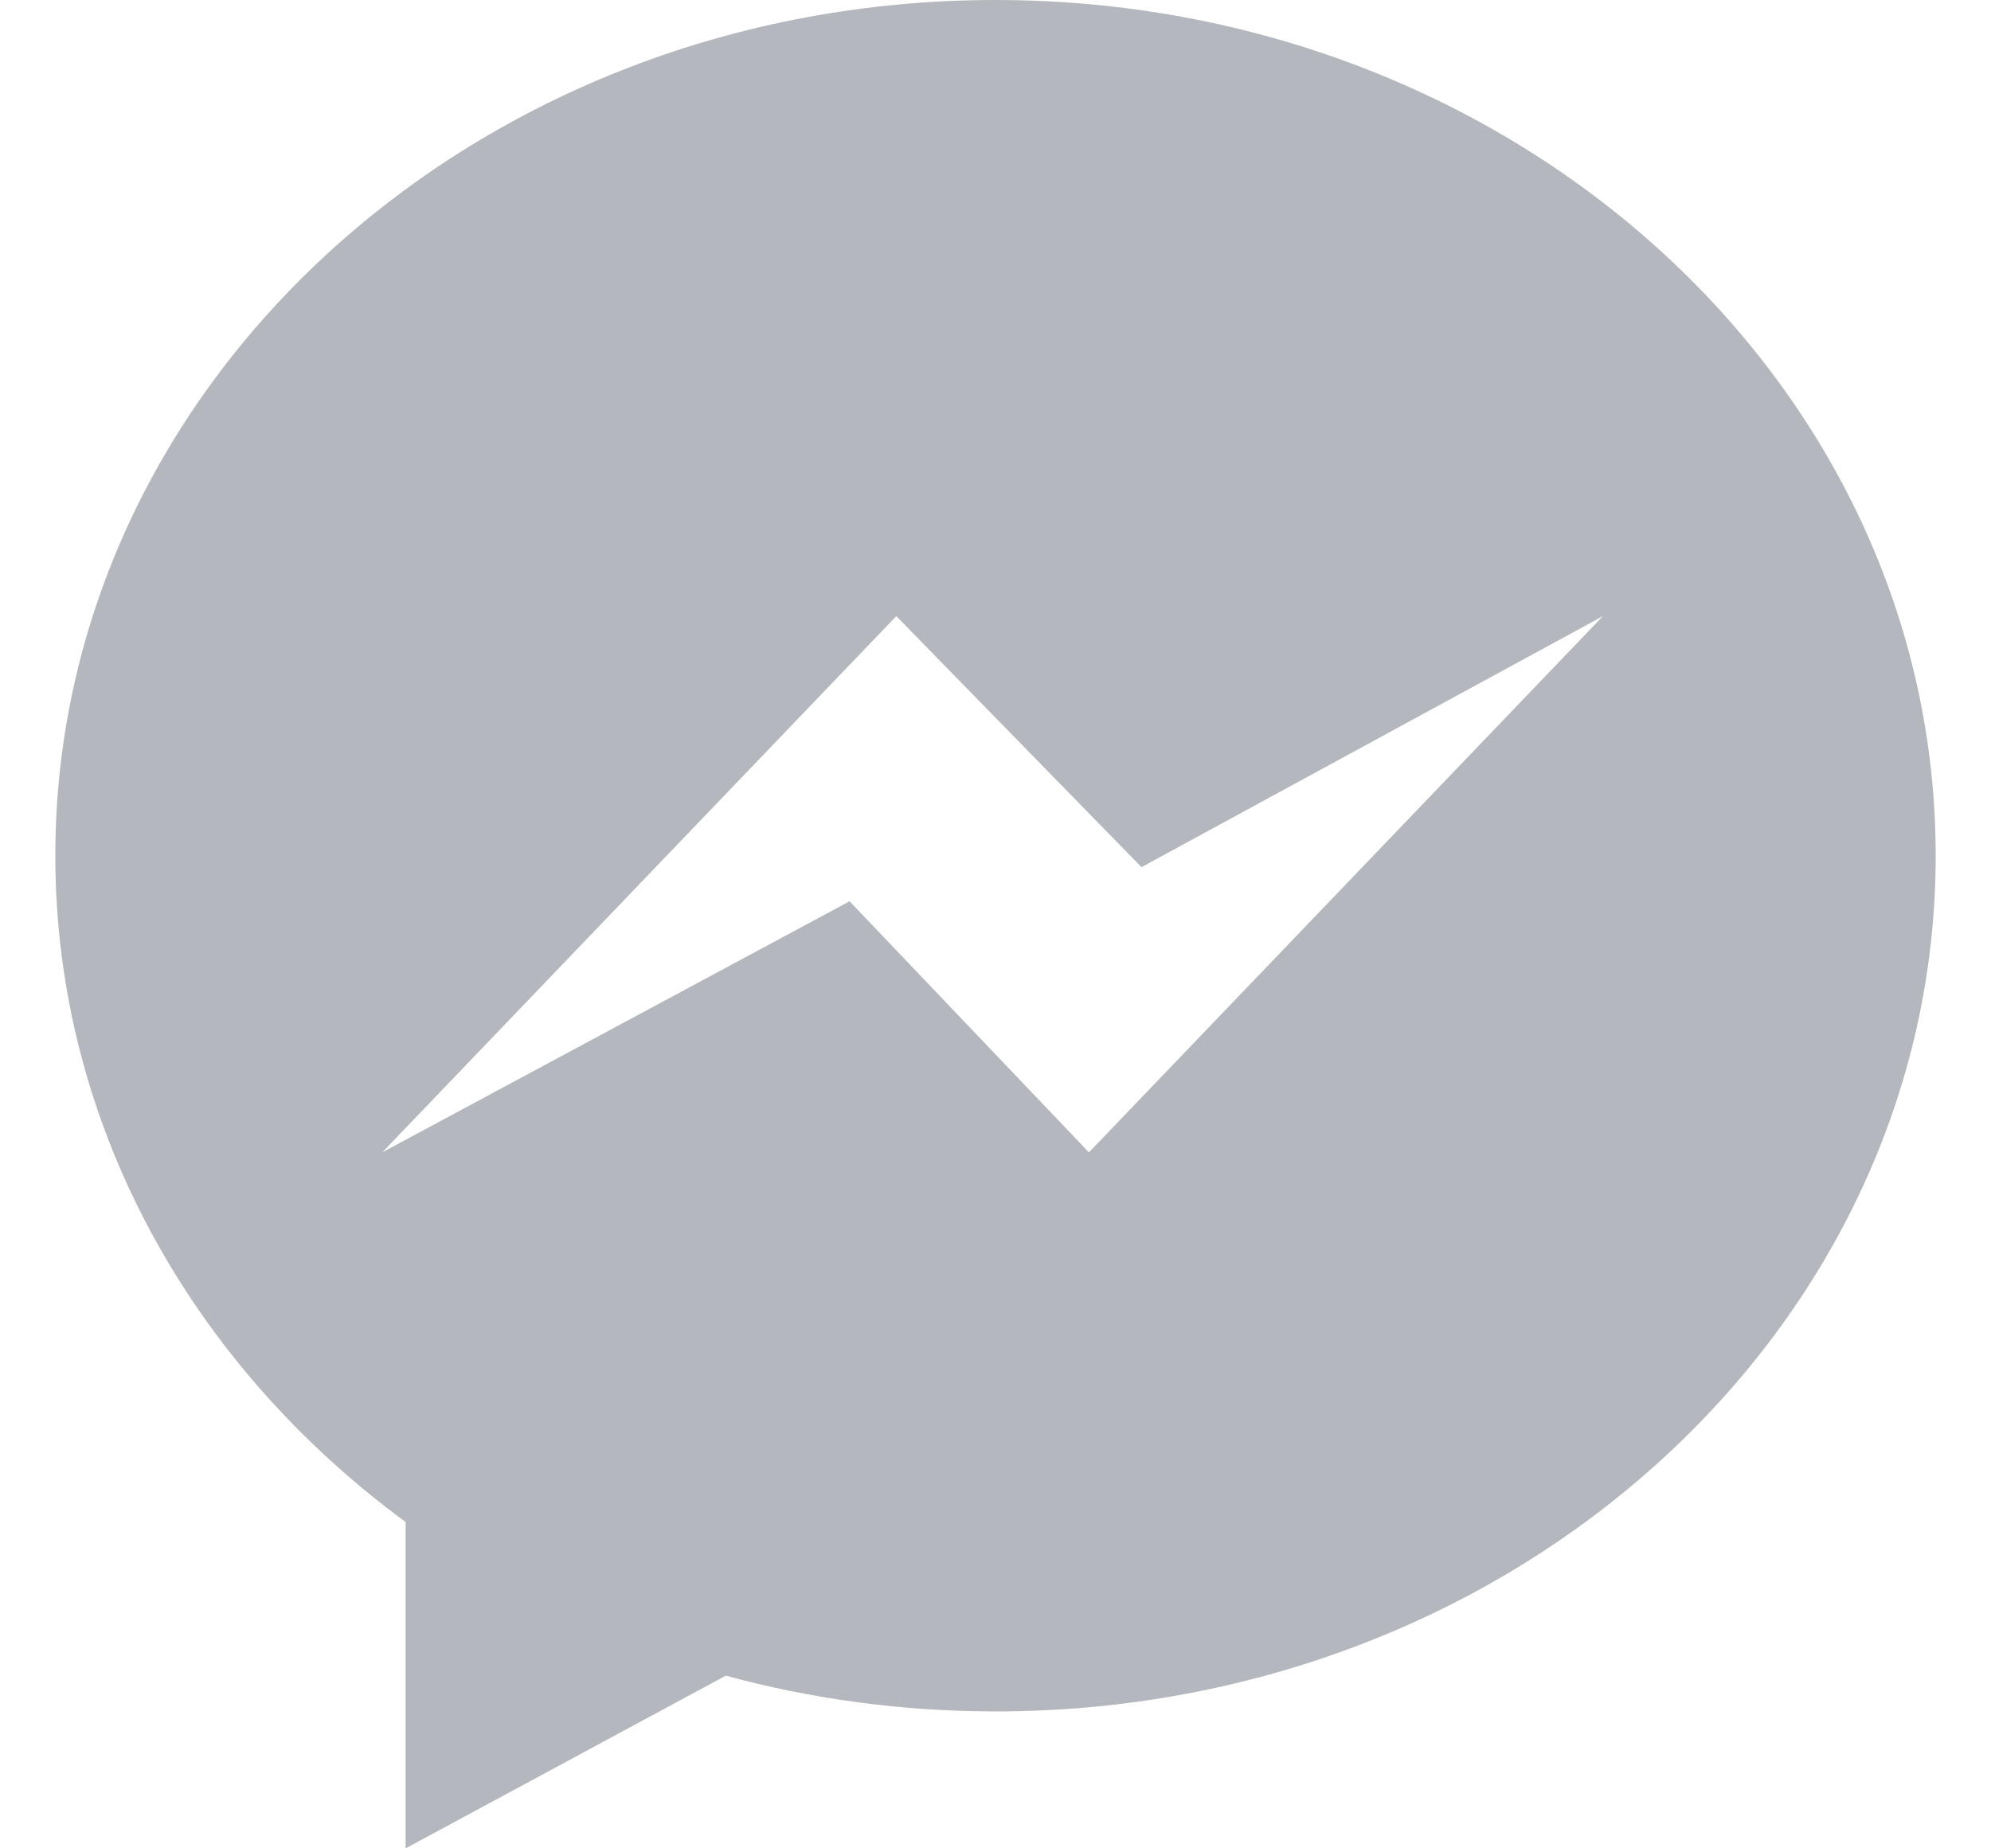 <?xml version="1.0" encoding="UTF-8"?>
<svg width="28px" height="26px" viewBox="0 0 28 26" version="1.1" xmlns="http://www.w3.org/2000/svg" xmlns:xlink="http://www.w3.org/1999/xlink">
  <title>Icon / Messager</title>
  <desc>Created with Sketch.</desc>
  <g id="Styleguide" stroke="none" stroke-width="1" fill="none" fill-rule="evenodd">
    <g id="Footer-/-ENG-" transform="translate(-130, -250)" fill="#B4B7BD">
      <g id="Icon-/-Messager" transform="translate(130, 250)">
        <g id="messenger" transform="translate(0.778, 0)">
          <path d="M13.222,0 C5.92,0 0,5.389 0,12.037 C0,15.825 1.923,19.204 4.927,21.41 L4.927,26 L9.429,23.571 C10.631,23.898 11.904,24.074 13.222,24.074 C20.525,24.074 26.444,18.685 26.444,12.037 C26.444,5.388 20.525,0 13.222,0 Z M14.536,16.21 L11.17,12.678 L4.599,16.209 L11.827,8.667 L15.275,12.198 L21.764,8.667 L14.536,16.21 L14.536,16.21 Z" id="Shape" fill-rule="nonzero"></path>
        </g>
      </g>
    </g>
  </g>
</svg>